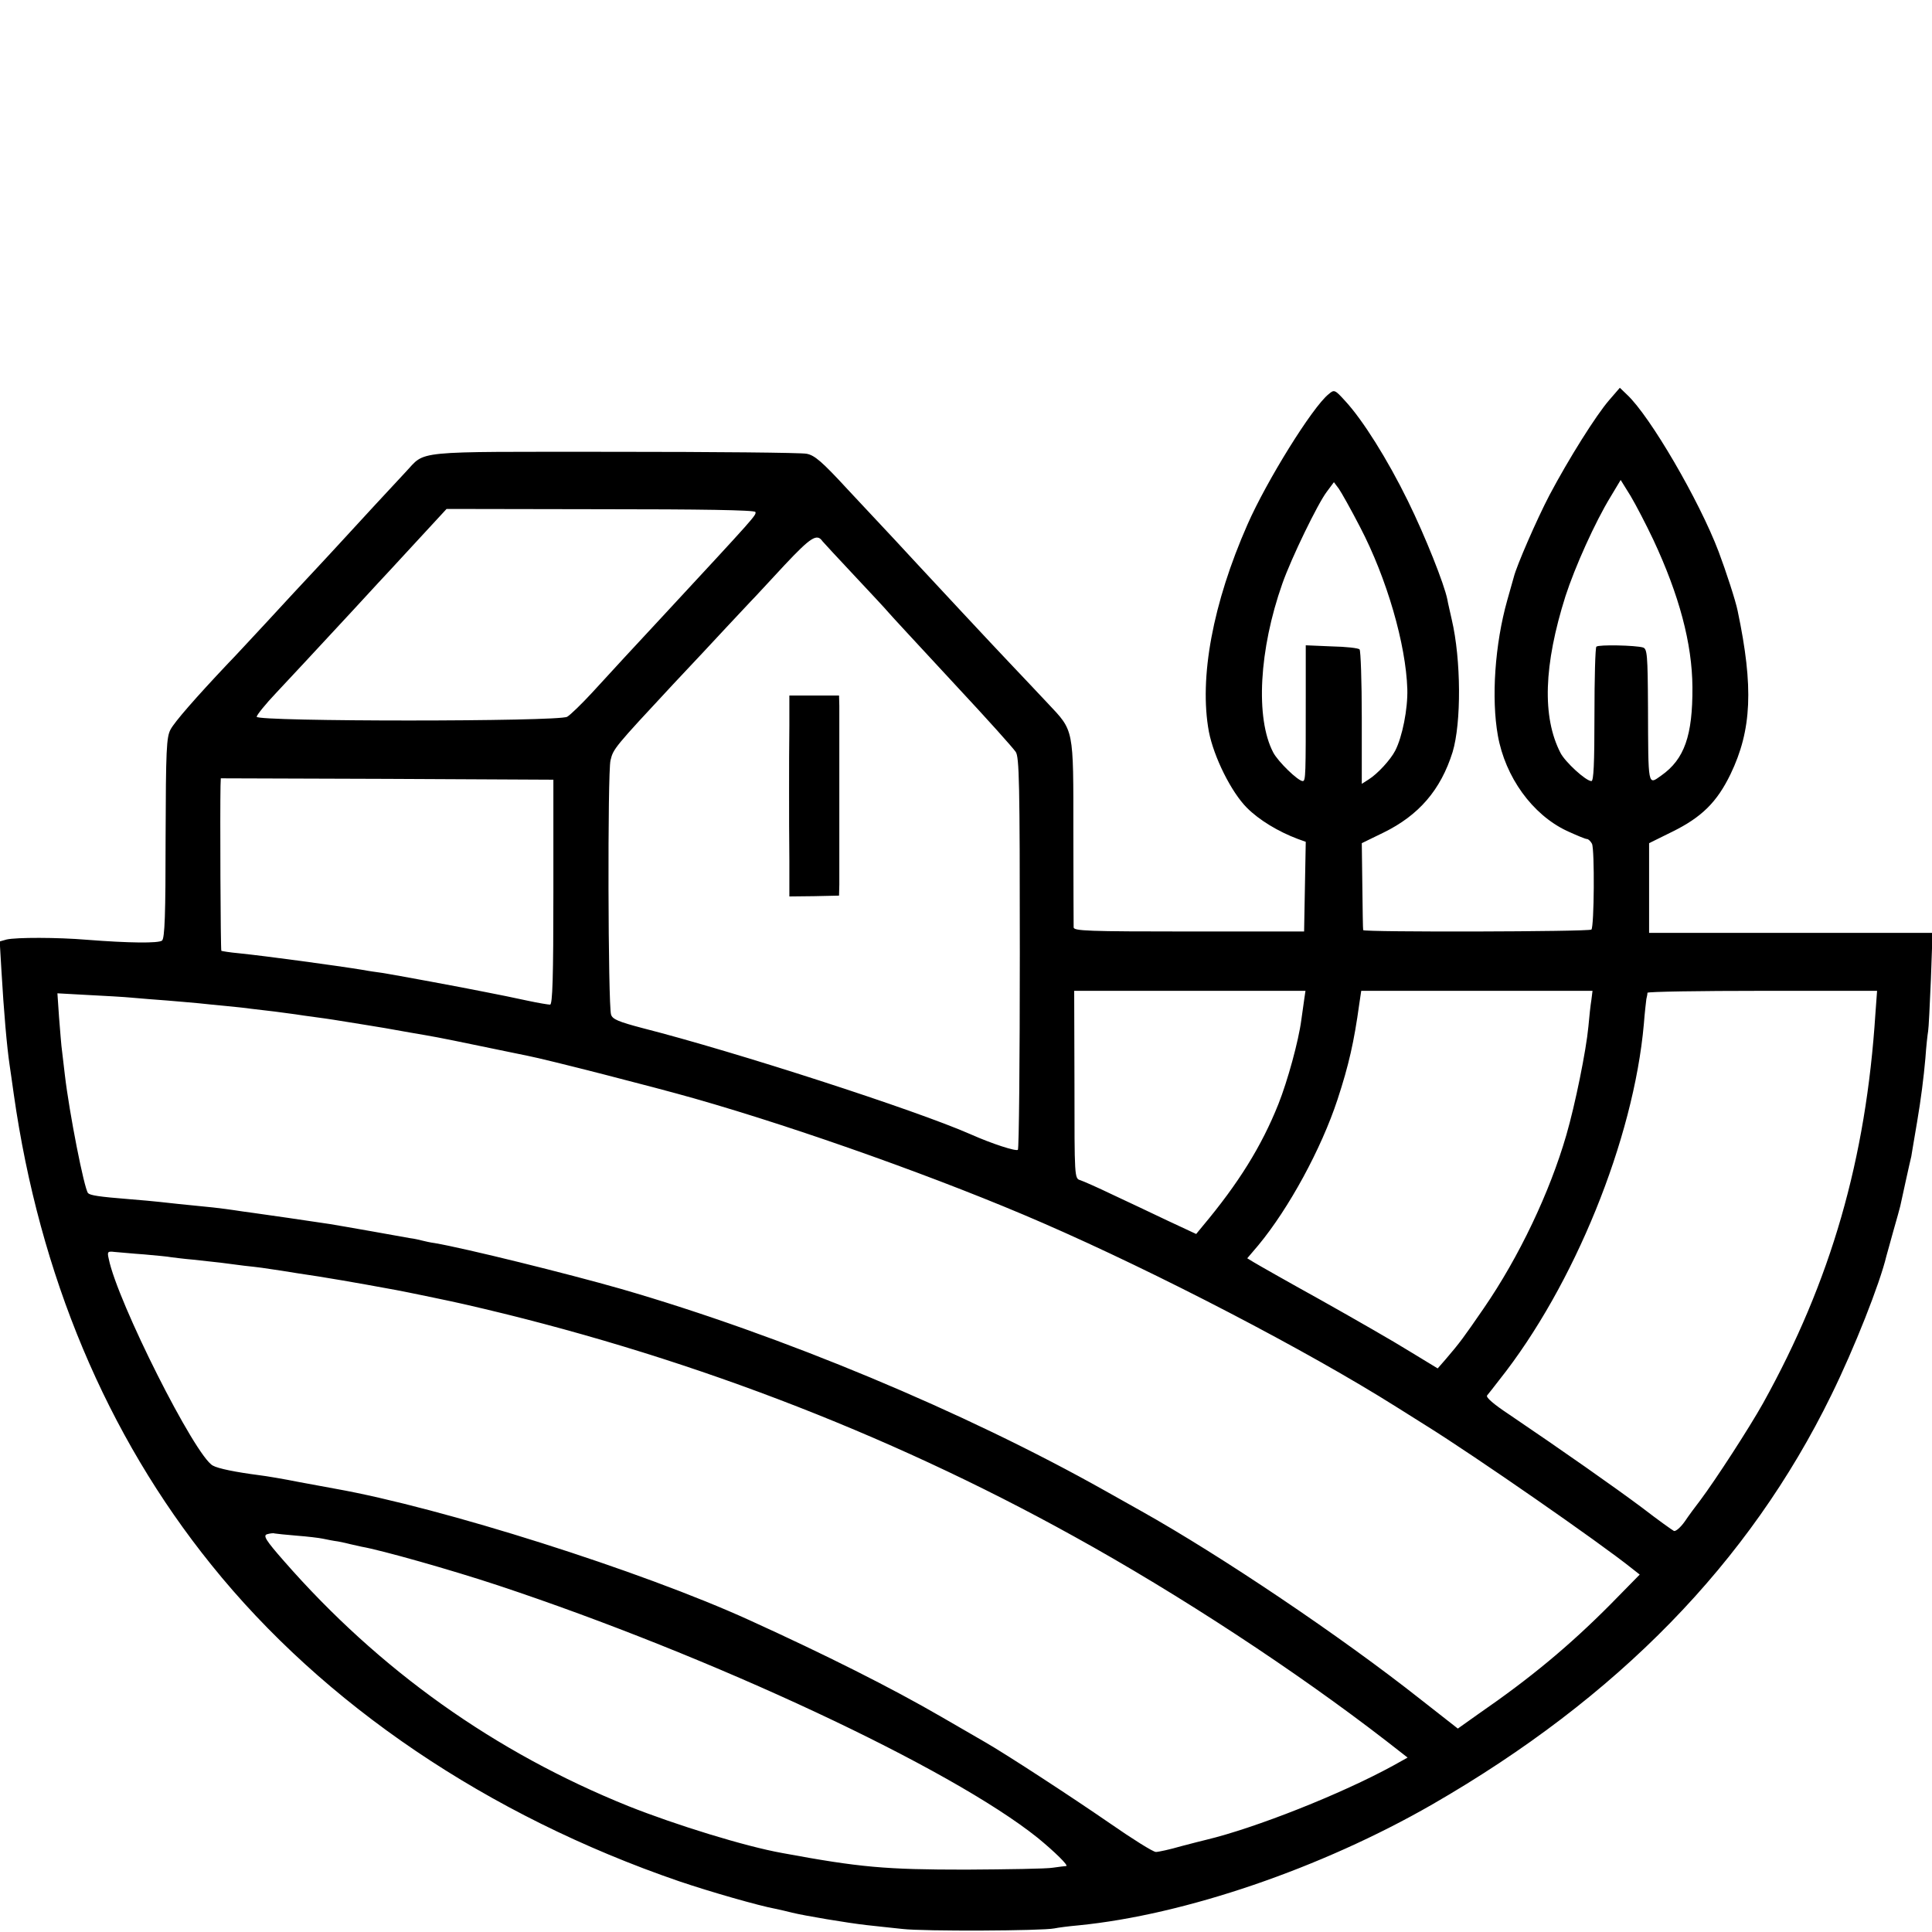 <?xml version="1.0" standalone="no"?>
<!DOCTYPE svg PUBLIC "-//W3C//DTD SVG 20010904//EN"
 "http://www.w3.org/TR/2001/REC-SVG-20010904/DTD/svg10.dtd">
<svg version="1.0" xmlns="http://www.w3.org/2000/svg"
 width="700pt" height="700pt" viewBox="0 0 700 700"
 preserveAspectRatio="xMidYMid meet">
<g transform="translate(0,700) scale(0.1,-0.1)"
fill="#000000" stroke="none">
<path d="M4814 5572 c-59 -47 -225 -315 -294 -472 -126 -286 -176 -556 -140
-751 18 -92 81 -219 138 -276 44 -44 113 -86 185 -113 l28 -10 -3 -162 -3
-163 -417 0 c-366 0 -418 2 -418 15 0 8 -1 164 -1 345 0 380 3 365 -93 467
-33 35 -93 99 -135 143 -64 67 -289 309 -341 365 -8 9 -42 45 -75 81 -33 35
-111 119 -174 186 -93 101 -120 124 -149 129 -20 4 -334 7 -699 7 -741 0 -678
6 -754 -74 -33 -35 -181 -195 -244 -264 -15 -16 -55 -60 -89 -96 -34 -36 -108
-116 -166 -179 -58 -62 -122 -132 -144 -154 -118 -125 -193 -211 -208 -239
-15 -28 -17 -72 -18 -393 0 -277 -3 -364 -13 -372 -13 -10 -119 -9 -272 3
-108 9 -256 9 -291 1 l-25 -7 6 -102 c9 -155 20 -280 30 -347 2 -14 9 -61 15
-105 93 -654 336 -1234 716 -1705 407 -506 1001 -908 1694 -1146 115 -39 290
-89 350 -100 14 -3 41 -9 60 -14 45 -11 199 -37 270 -45 30 -3 89 -10 130 -14
77 -9 506 -7 550 2 14 3 53 8 87 11 386 38 880 207 1282 438 672 387 1149 876
1446 1483 84 171 176 404 200 505 2 8 14 49 25 90 12 41 23 82 25 90 6 28 36
165 40 180 1 8 6 35 10 60 4 25 9 54 11 65 14 82 24 162 30 230 3 44 8 88 10
99 2 10 6 94 10 187 l6 169 -514 0 -513 0 0 162 0 163 83 41 c108 53 163 108
212 209 77 160 84 315 26 591 -7 36 -43 146 -69 215 -70 185 -249 492 -332
569 l-26 25 -38 -44 c-48 -55 -147 -213 -217 -345 -47 -90 -119 -256 -129
-296 -2 -8 -13 -46 -24 -85 -45 -160 -58 -355 -34 -490 27 -151 125 -286 249
-345 35 -16 68 -30 74 -30 5 0 13 -8 18 -17 10 -21 8 -300 -2 -311 -8 -8 -825
-10 -827 -2 -1 3 -2 75 -3 160 l-2 155 78 38 c129 63 208 155 251 292 32 106
31 335 -3 480 -6 28 -14 60 -16 73 -11 55 -80 229 -143 357 -74 151 -164 294
-227 362 -38 42 -40 42 -60 25z m1176 -527 c94 -201 141 -376 142 -535 1 -175
-29 -261 -113 -320 -49 -35 -47 -43 -48 247 -1 192 -3 212 -18 217 -27 8 -161
11 -169 3 -4 -3 -7 -115 -7 -247 0 -179 -3 -240 -11 -240 -20 0 -95 69 -112
102 -67 130 -61 318 18 568 34 105 107 268 164 361 l36 60 36 -58 c19 -32 56
-103 82 -158z m-1062 45 c97 -186 166 -425 171 -587 2 -71 -18 -173 -44 -223
-17 -33 -64 -84 -96 -104 l-25 -16 0 240 c0 132 -4 243 -8 247 -4 5 -50 10
-101 11 l-94 4 0 -184 c0 -286 0 -308 -11 -308 -17 0 -90 71 -107 104 -65 124
-51 373 33 611 33 94 129 291 161 333 l26 35 18 -24 c9 -13 44 -75 77 -139z
m-2191 55 c3 -12 5 -10 -338 -380 -93 -100 -182 -196 -254 -275 -38 -41 -78
-80 -90 -87 -30 -18 -1125 -18 -1125 0 0 6 32 46 71 87 78 83 98 105 279 300
68 74 129 140 135 146 5 6 54 58 107 116 l96 104 558 -1 c362 0 558 -3 561
-10z m243 -106 c3 -4 55 -60 115 -124 61 -65 117 -125 125 -135 12 -14 90 -98
240 -260 124 -133 207 -226 220 -244 13 -18 15 -112 15 -728 0 -389 -3 -710
-7 -714 -7 -6 -92 21 -173 57 -198 87 -846 297 -1187 384 -87 23 -109 32 -114
49 -11 34 -13 876 -2 921 10 42 13 46 229 278 68 72 153 163 189 202 36 38 76
81 90 96 14 14 69 74 123 132 95 101 117 115 137 86z m-975 -1271 c0 -308 -3
-408 -12 -408 -6 0 -43 6 -80 14 -65 14 -95 20 -151 31 -83 17 -333 63 -377
70 -22 3 -51 7 -65 10 -104 17 -356 51 -453 61 -34 3 -63 8 -65 9 -3 3 -5 511
-3 598 l1 27 603 -2 602 -3 0 -407z m2721 -385 c-2 -16 -7 -50 -11 -78 -10
-77 -50 -222 -83 -305 -61 -153 -145 -288 -275 -443 l-23 -28 -105 49 c-57 27
-147 70 -199 94 -52 25 -104 48 -116 52 -21 6 -21 10 -21 346 l-1 340 419 0
419 0 -4 -27z m1040 -5 c-3 -18 -8 -62 -11 -98 -8 -86 -48 -283 -80 -393 -60
-207 -171 -441 -299 -627 -73 -106 -85 -123 -139 -186 l-28 -32 -102 62 c-56
35 -201 118 -322 186 -121 67 -230 129 -243 137 l-23 14 40 47 c111 134 228
349 287 528 41 125 60 209 79 347 l7 47 419 0 419 0 -4 -32z m1029 -50 c-34
-529 -161 -969 -407 -1412 -51 -91 -171 -276 -227 -351 -17 -22 -43 -57 -57
-78 -15 -21 -32 -36 -39 -34 -6 3 -58 40 -115 84 -99 74 -287 206 -482 338
-56 37 -85 62 -80 69 5 6 25 31 44 56 271 341 487 872 524 1290 3 41 8 81 9
90 2 8 4 18 4 23 1 4 188 7 416 7 l416 0 -6 -82z m-6315 57 c30 -3 87 -7 125
-10 39 -3 90 -8 115 -10 25 -3 70 -7 100 -10 30 -3 71 -7 90 -10 19 -2 58 -7
85 -10 28 -4 61 -8 75 -10 14 -2 45 -7 70 -10 25 -3 56 -8 70 -10 90 -14 159
-26 185 -30 17 -3 57 -10 90 -16 93 -16 91 -15 255 -49 85 -18 162 -33 170
-35 72 -14 462 -114 606 -155 386 -110 904 -295 1262 -451 414 -180 957 -462
1282 -667 30 -19 78 -49 105 -66 177 -110 631 -425 748 -519 l28 -22 -106
-108 c-149 -150 -290 -267 -477 -396 l-76 -54 -134 105 c-291 230 -724 521
-1013 683 -27 15 -86 48 -130 73 -510 287 -1174 564 -1755 732 -196 56 -564
147 -675 166 -16 2 -37 7 -45 9 -8 2 -28 7 -45 9 -16 3 -79 14 -140 25 -60 11
-128 22 -150 26 -79 12 -231 34 -275 40 -25 3 -56 8 -70 10 -14 2 -49 7 -77
10 -119 12 -160 16 -193 20 -19 2 -69 7 -110 10 -113 9 -143 14 -151 22 -14
16 -68 291 -84 428 -3 28 -8 66 -10 85 -3 19 -7 75 -11 123 l-6 88 109 -6 c59
-3 133 -7 163 -10z m43 -930 c44 -4 88 -8 96 -10 9 -1 45 -6 81 -9 36 -4 81
-9 100 -11 19 -3 58 -7 85 -11 56 -6 70 -8 135 -18 25 -4 86 -14 135 -21 50
-8 126 -21 170 -29 44 -8 94 -17 110 -20 28 -5 212 -43 245 -51 780 -178 1528
-463 2210 -841 384 -212 806 -489 1133 -742 l77 -60 -52 -29 c-188 -103 -499
-226 -678 -269 -8 -2 -49 -12 -90 -23 -41 -12 -83 -21 -92 -21 -10 0 -85 47
-167 104 -142 98 -377 251 -452 294 -19 11 -90 52 -159 92 -181 105 -418 224
-695 350 -393 179 -1113 407 -1500 476 -16 3 -75 14 -130 24 -55 11 -120 22
-145 25 -85 11 -150 24 -169 35 -64 34 -346 594 -377 749 -6 26 -4 28 21 25
15 -1 64 -6 108 -9z m552 -1019 c39 -3 81 -8 95 -11 14 -3 39 -8 55 -10 17 -3
37 -8 45 -10 8 -2 26 -6 40 -9 70 -12 325 -84 494 -140 777 -258 1639 -661
1956 -915 61 -50 113 -101 103 -102 -4 0 -26 -3 -48 -6 -22 -4 -164 -6 -315
-7 -292 0 -384 8 -665 60 -135 24 -387 102 -558 170 -484 195 -902 492 -1249
889 -65 74 -75 91 -61 96 10 3 23 5 28 3 6 -1 42 -5 80 -8z"/>
<path d="M2860 4370 c-1 -60 -1 -166 -1 -235 0 -69 0 -183 1 -254 l0 -129 90
1 90 2 1 40 c0 50 0 596 0 648 l-1 37 -90 0 -90 0 0 -110z"/>
</g>
</svg>

